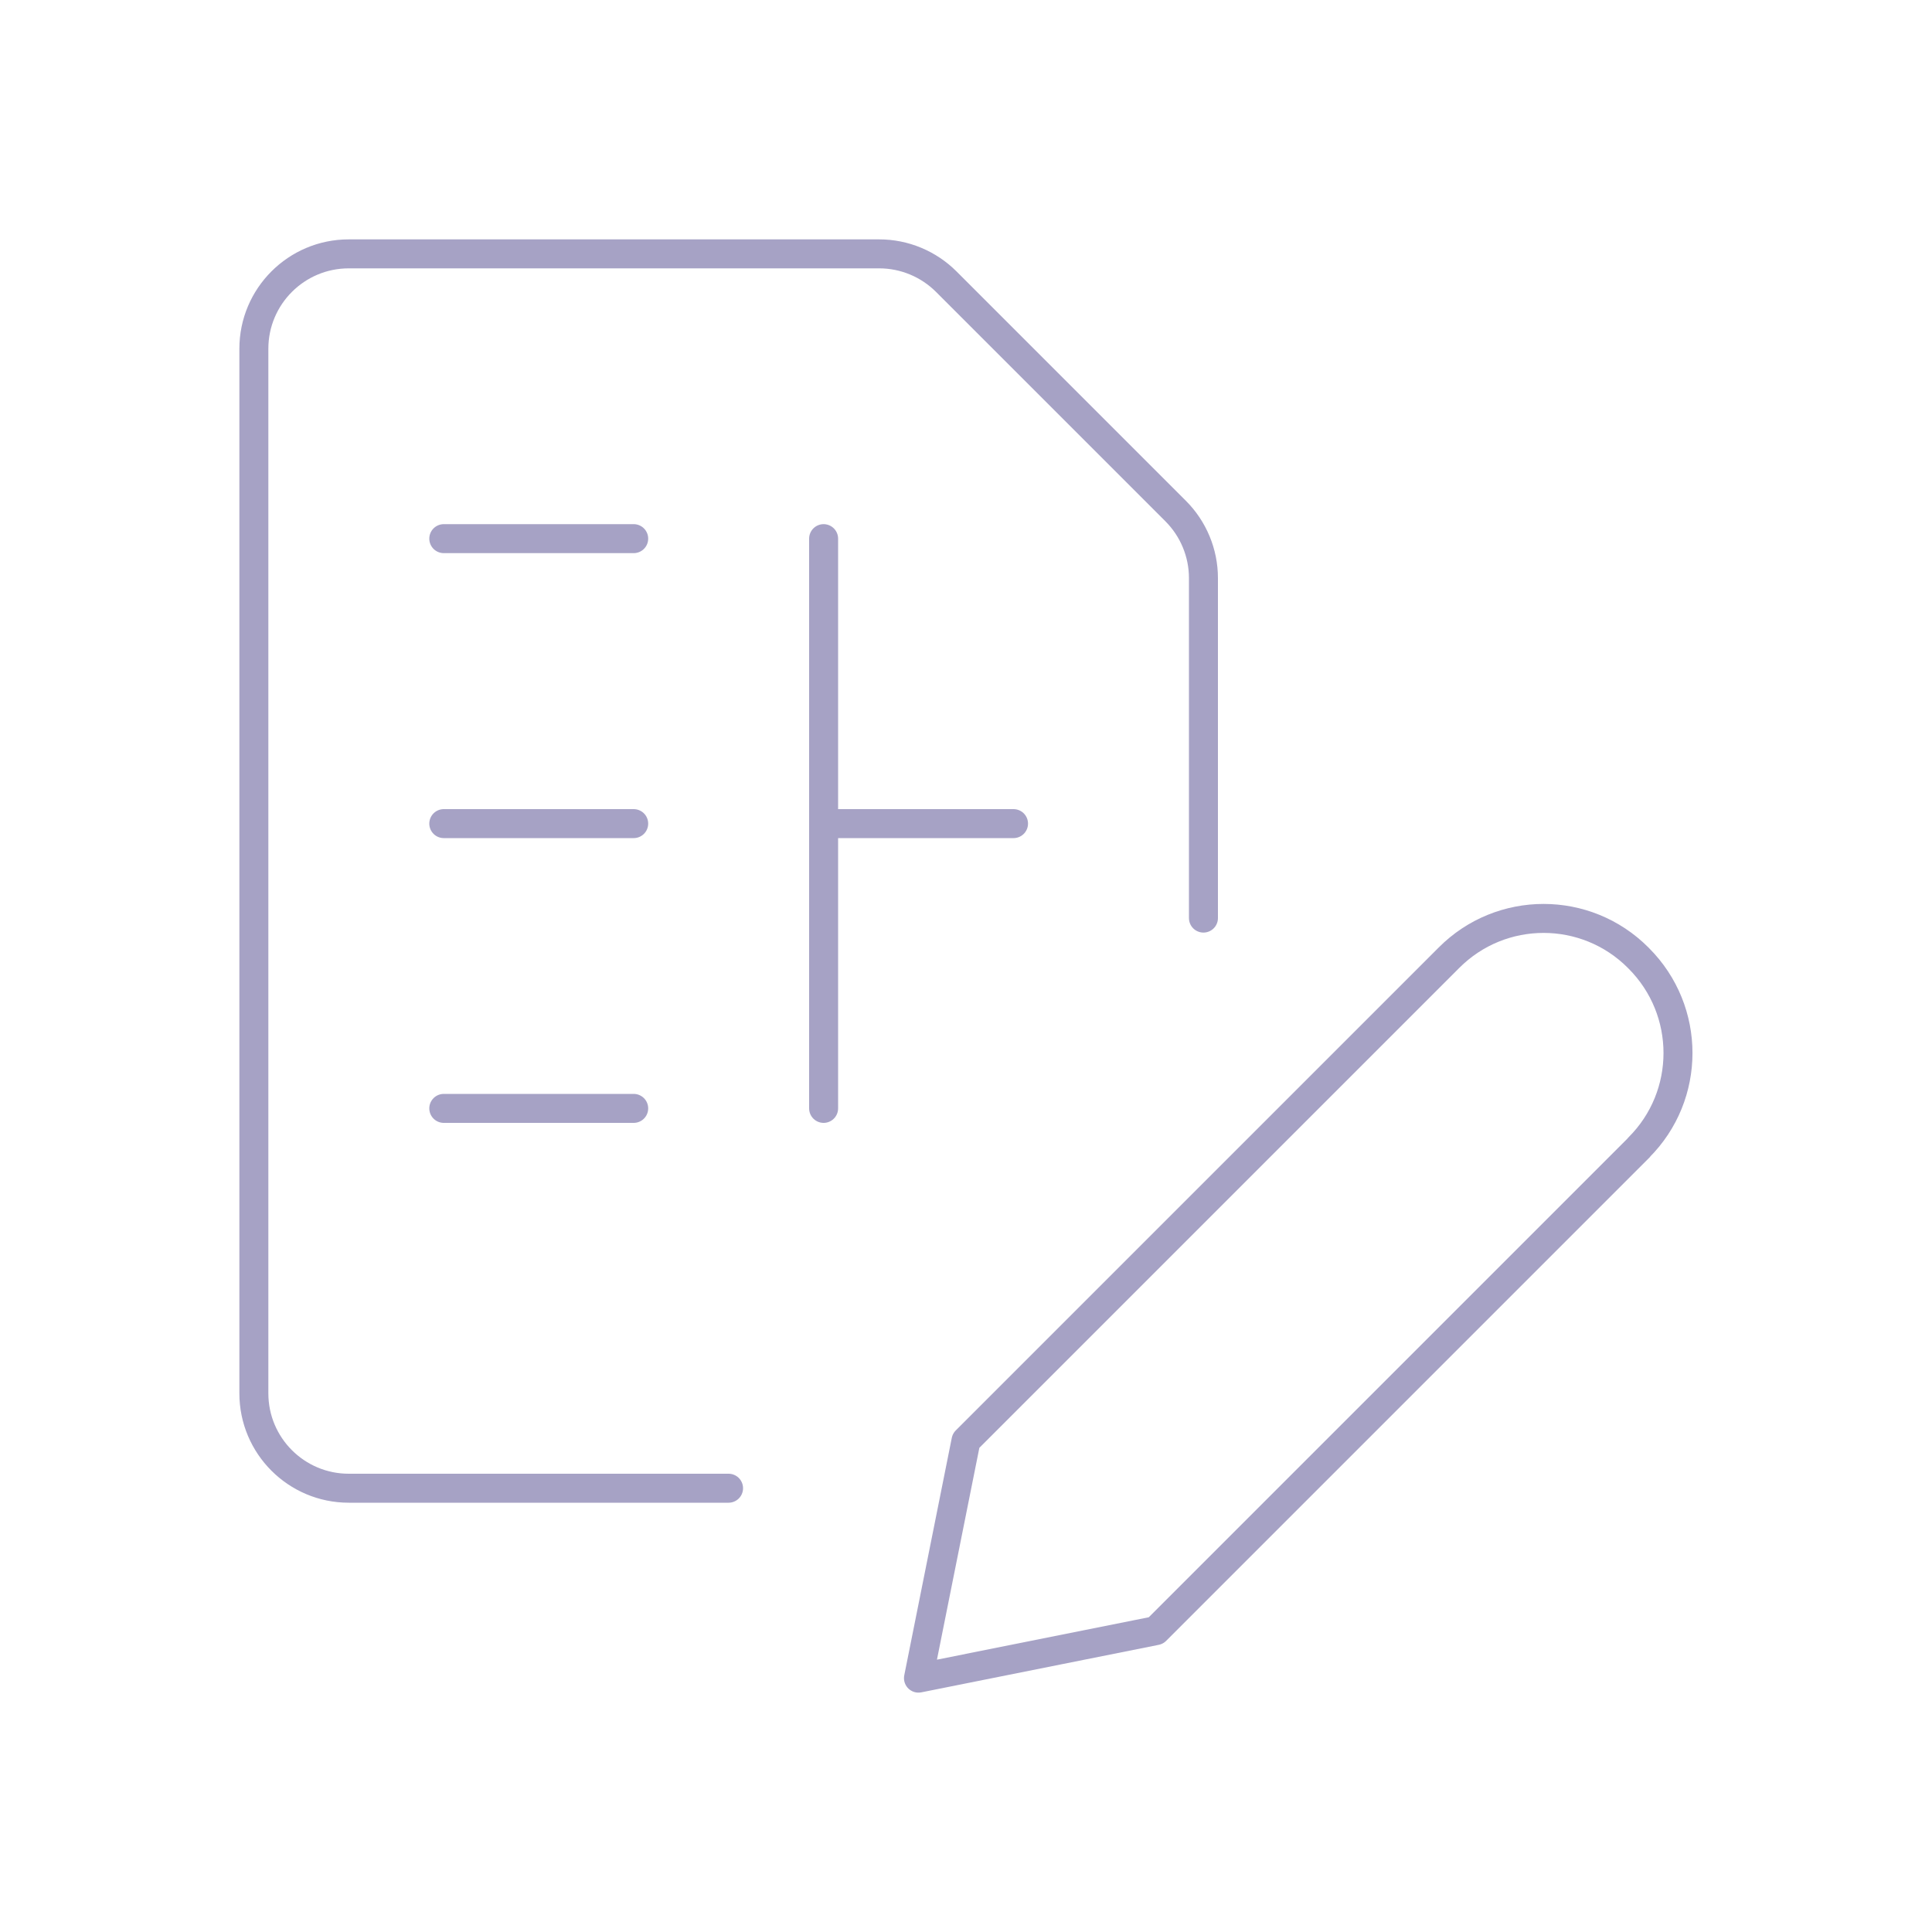 <svg xmlns="http://www.w3.org/2000/svg" id="Layer_1" viewBox="0 0 100 100"><defs><style>.cls-1{fill:none;stroke:#a6a2c5;stroke-linecap:round;stroke-linejoin:round;stroke-width:1.5px;}</style></defs><path class="cls-1" d="M52.46,42.63h-9.83M42.63,27.88v29.49M22.97,57.37h9.83M22.97,42.63h9.83M22.97,27.88h9.83M37.71,77.03h-19.66c-2.71,0-4.91-2.2-4.91-4.91V18.05c0-2.71,2.2-4.91,4.91-4.91h27.46c1.3,0,2.55.52,3.47,1.44l11.87,11.87c.92.92,1.44,2.17,1.44,3.47v17.6M84.83,59.4l-25,25-12.29,2.46,2.46-12.29,25-25c2.7-2.71,7.09-2.71,9.79,0,0,0,0,0,0,0l.03.03c2.71,2.71,2.71,7.1,0,9.8Z"></path></svg>